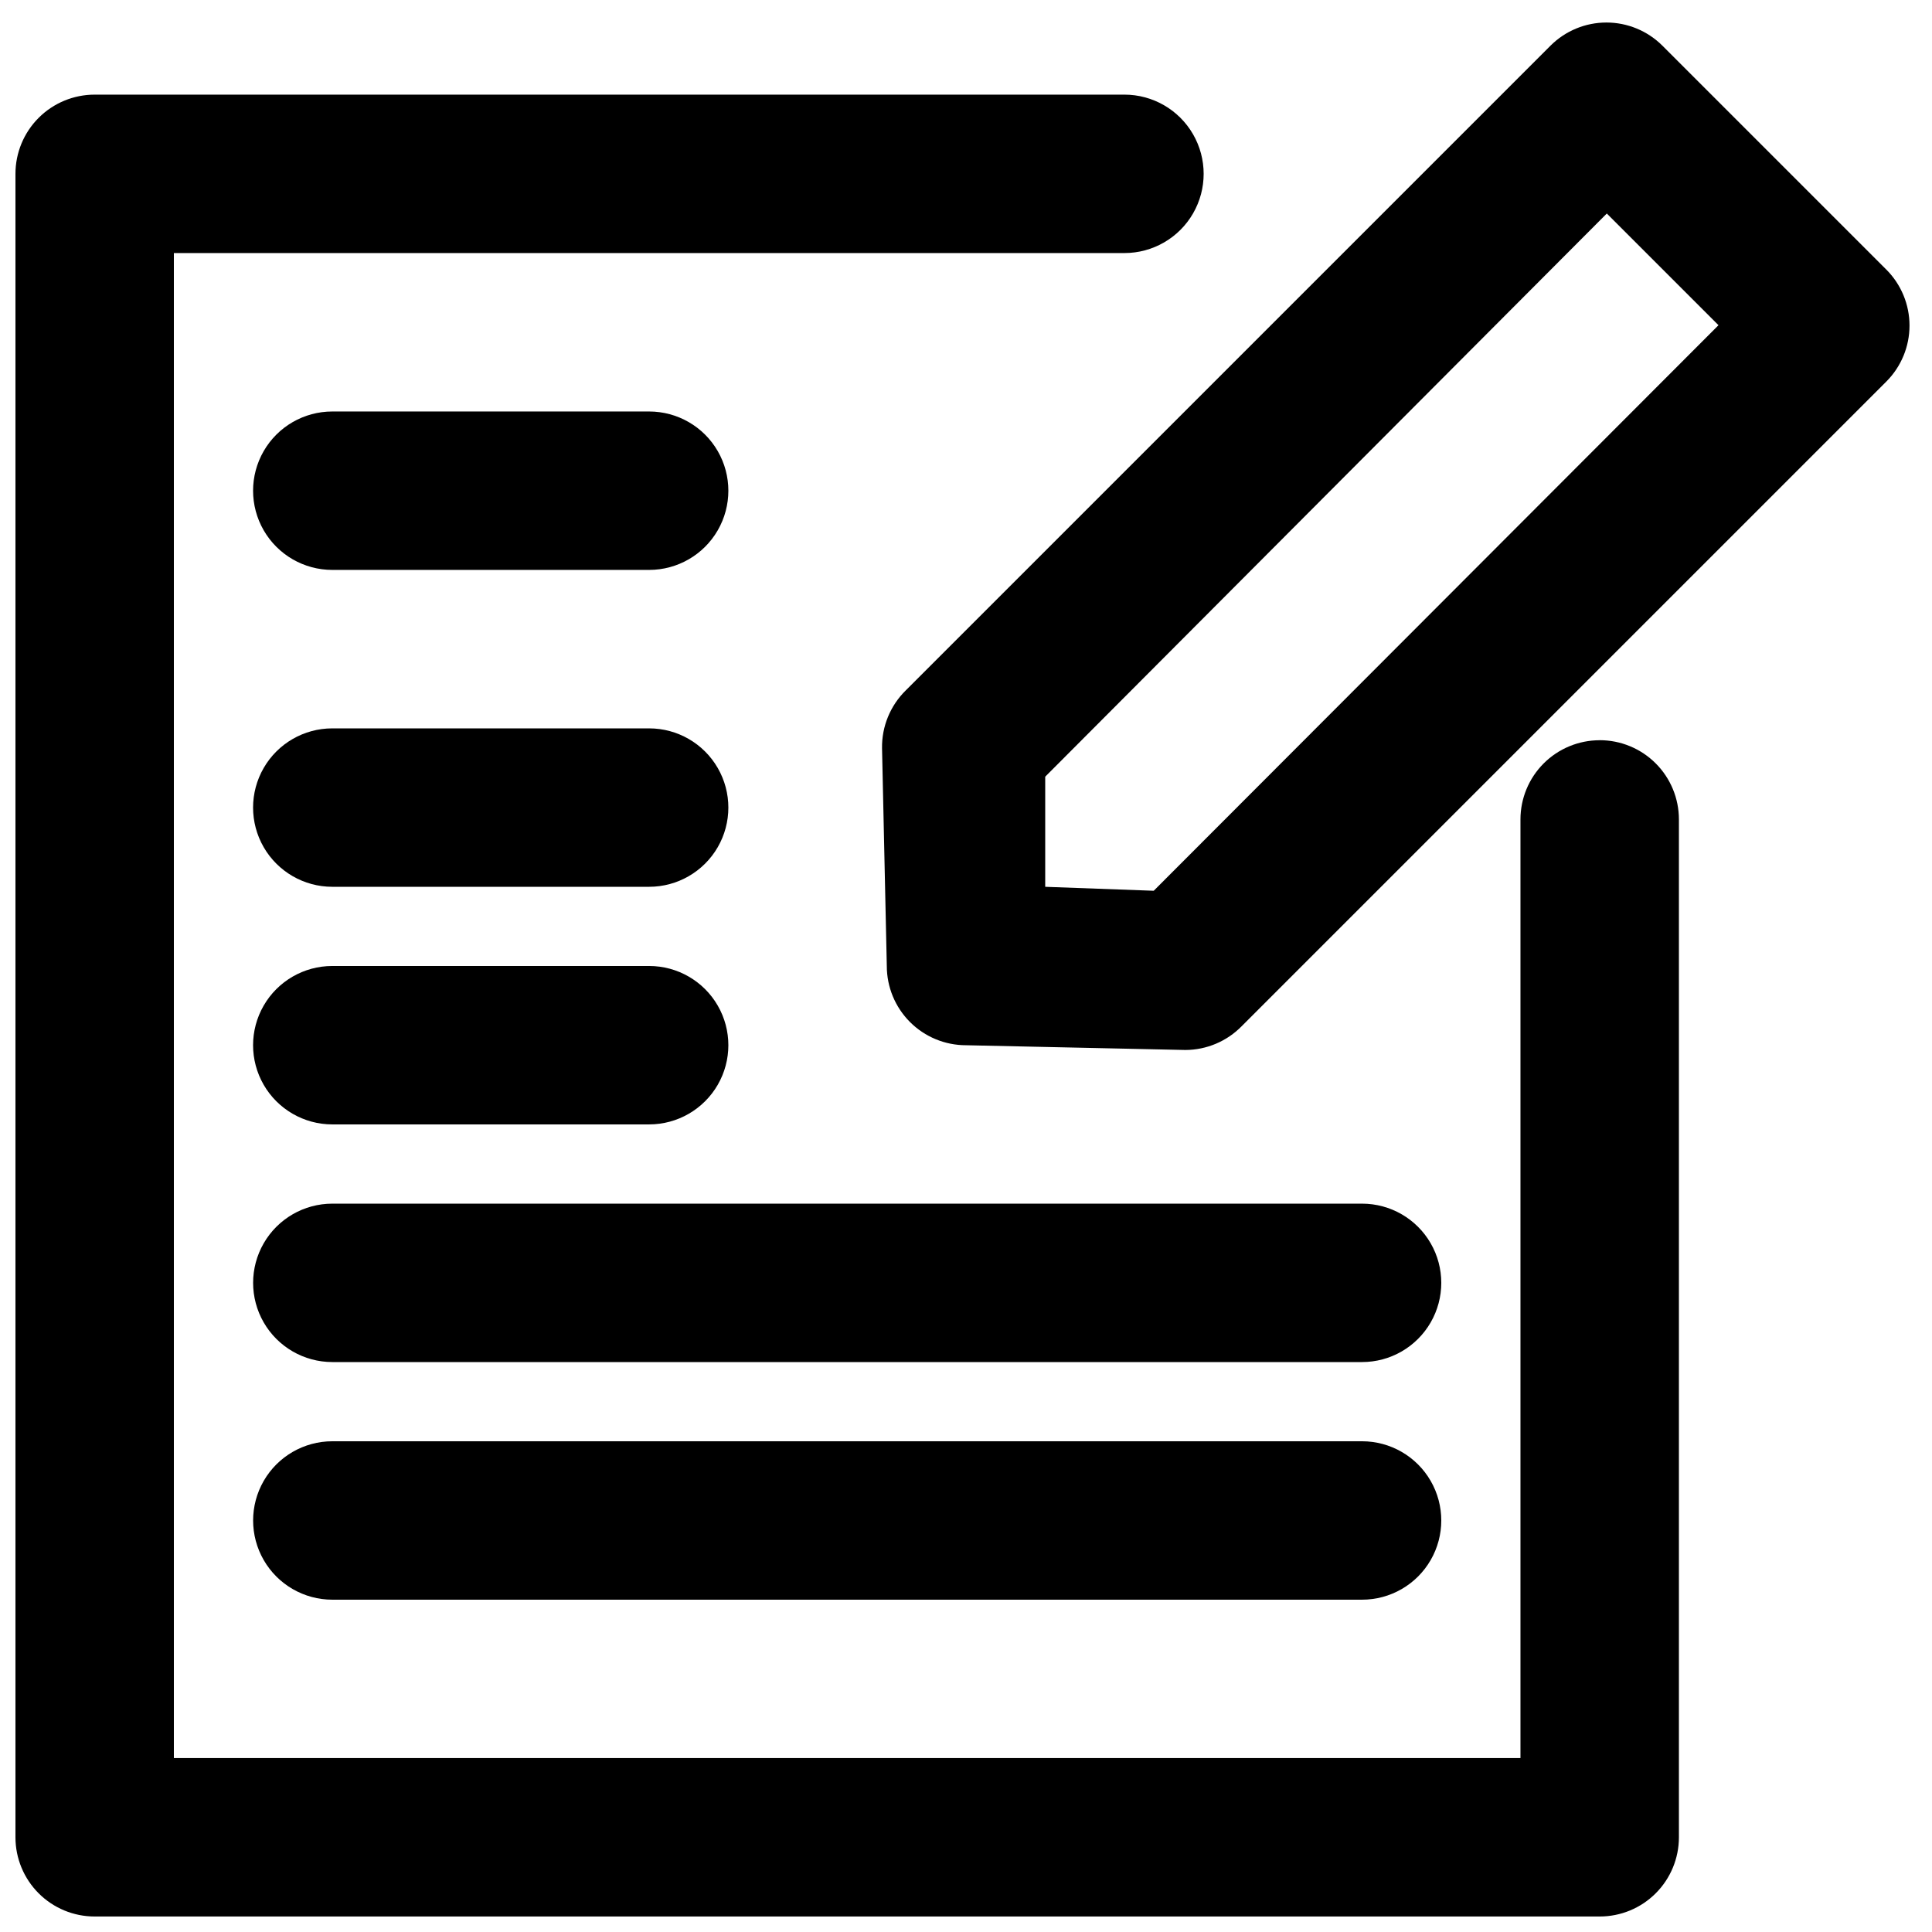 <?xml version="1.0" encoding="UTF-8"?>
<!-- Uploaded to: SVG Find, www.svgfind.com, Generator: SVG Find Mixer Tools -->
<svg width="800px" height="800px" version="1.1" viewBox="144 144 512 512" xmlns="http://www.w3.org/2000/svg">
 <defs>
  <clipPath id="a">
   <path d="m148.09 169h440.91v482.9h-440.91z"/>
  </clipPath>
 </defs>
 <g clip-path="url(#a)">
  <path d="m567.93 340.17c-5.566 0-10.906 2.211-14.844 6.148-3.934 3.938-6.148 9.277-6.148 14.844v248.75h-356.86v-398.85h251.91c7.496 0 14.43-4 18.18-10.496 3.75-6.496 3.75-14.496 0-20.992-3.75-6.496-10.684-10.496-18.18-10.496h-272.9c-5.566 0-10.906 2.211-14.844 6.148s-6.148 9.277-6.148 14.844v440.83c0 5.57 2.211 10.906 6.148 14.844s9.277 6.148 14.844 6.148h398.85c5.57 0 10.91-2.211 14.844-6.148 3.938-3.938 6.148-9.273 6.148-14.844v-269.75c0-5.566-2.211-10.906-6.148-14.844-3.934-3.938-9.273-6.148-14.844-6.148z"/>
 </g>
 <path d="m643.93 215.48-59.406-59.406c-3.934-3.91-9.254-6.106-14.801-6.106s-10.867 2.195-14.797 6.106l-170.88 170.88c-4.109 4.031-6.387 9.57-6.297 15.324l1.262 57.73c0 5.566 2.211 10.906 6.148 14.844 3.934 3.934 9.273 6.148 14.844 6.148l58.148 1.258c5.609-0.023 10.977-2.293 14.902-6.297l170.88-170.88c3.91-3.934 6.106-9.254 6.106-14.801s-2.195-10.867-6.106-14.801zm-194.18 164.58-28.758-1.047v-29.18l148.83-149.25 29.598 29.598z"/>
 <path d="m316.03 253.05h-83.969c-7.5 0-14.43 4-18.18 10.496-3.75 6.496-3.75 14.496 0 20.992 3.75 6.496 10.68 10.496 18.18 10.496h83.969c7.5 0 14.43-4 18.18-10.496 3.75-6.496 3.75-14.496 0-20.992-3.75-6.496-10.68-10.496-18.18-10.496z"/>
 <path d="m232.06 379.01h83.969c7.5 0 14.43-4.004 18.18-10.496 3.75-6.496 3.75-14.5 0-20.992-3.75-6.496-10.68-10.496-18.18-10.496h-83.969c-7.5 0-14.43 4-18.18 10.496-3.75 6.492-3.75 14.496 0 20.992 3.75 6.492 10.68 10.496 18.18 10.496z"/>
 <path d="m232.06 441.98h83.969c7.5 0 14.43-4.004 18.18-10.496 3.75-6.496 3.75-14.5 0-20.992-3.75-6.496-10.68-10.496-18.18-10.496h-83.969c-7.5 0-14.43 4-18.18 10.496-3.75 6.492-3.75 14.496 0 20.992 3.75 6.492 10.68 10.496 18.18 10.496z"/>
 <path d="m504.96 462.98h-272.89c-7.5 0-14.43 4-18.18 10.496-3.75 6.492-3.75 14.496 0 20.988 3.75 6.496 10.68 10.496 18.18 10.496h272.89c7.5 0 14.43-4 18.18-10.496 3.75-6.492 3.75-14.496 0-20.988-3.75-6.496-10.68-10.496-18.18-10.496z"/>
 <path d="m504.96 525.95h-272.89c-7.5 0-14.43 4.004-18.18 10.496-3.75 6.496-3.75 14.5 0 20.992 3.75 6.496 10.68 10.496 18.18 10.496h272.89c7.5 0 14.43-4 18.18-10.496 3.75-6.492 3.75-14.496 0-20.992-3.75-6.492-10.68-10.496-18.18-10.496z"/>
</svg>